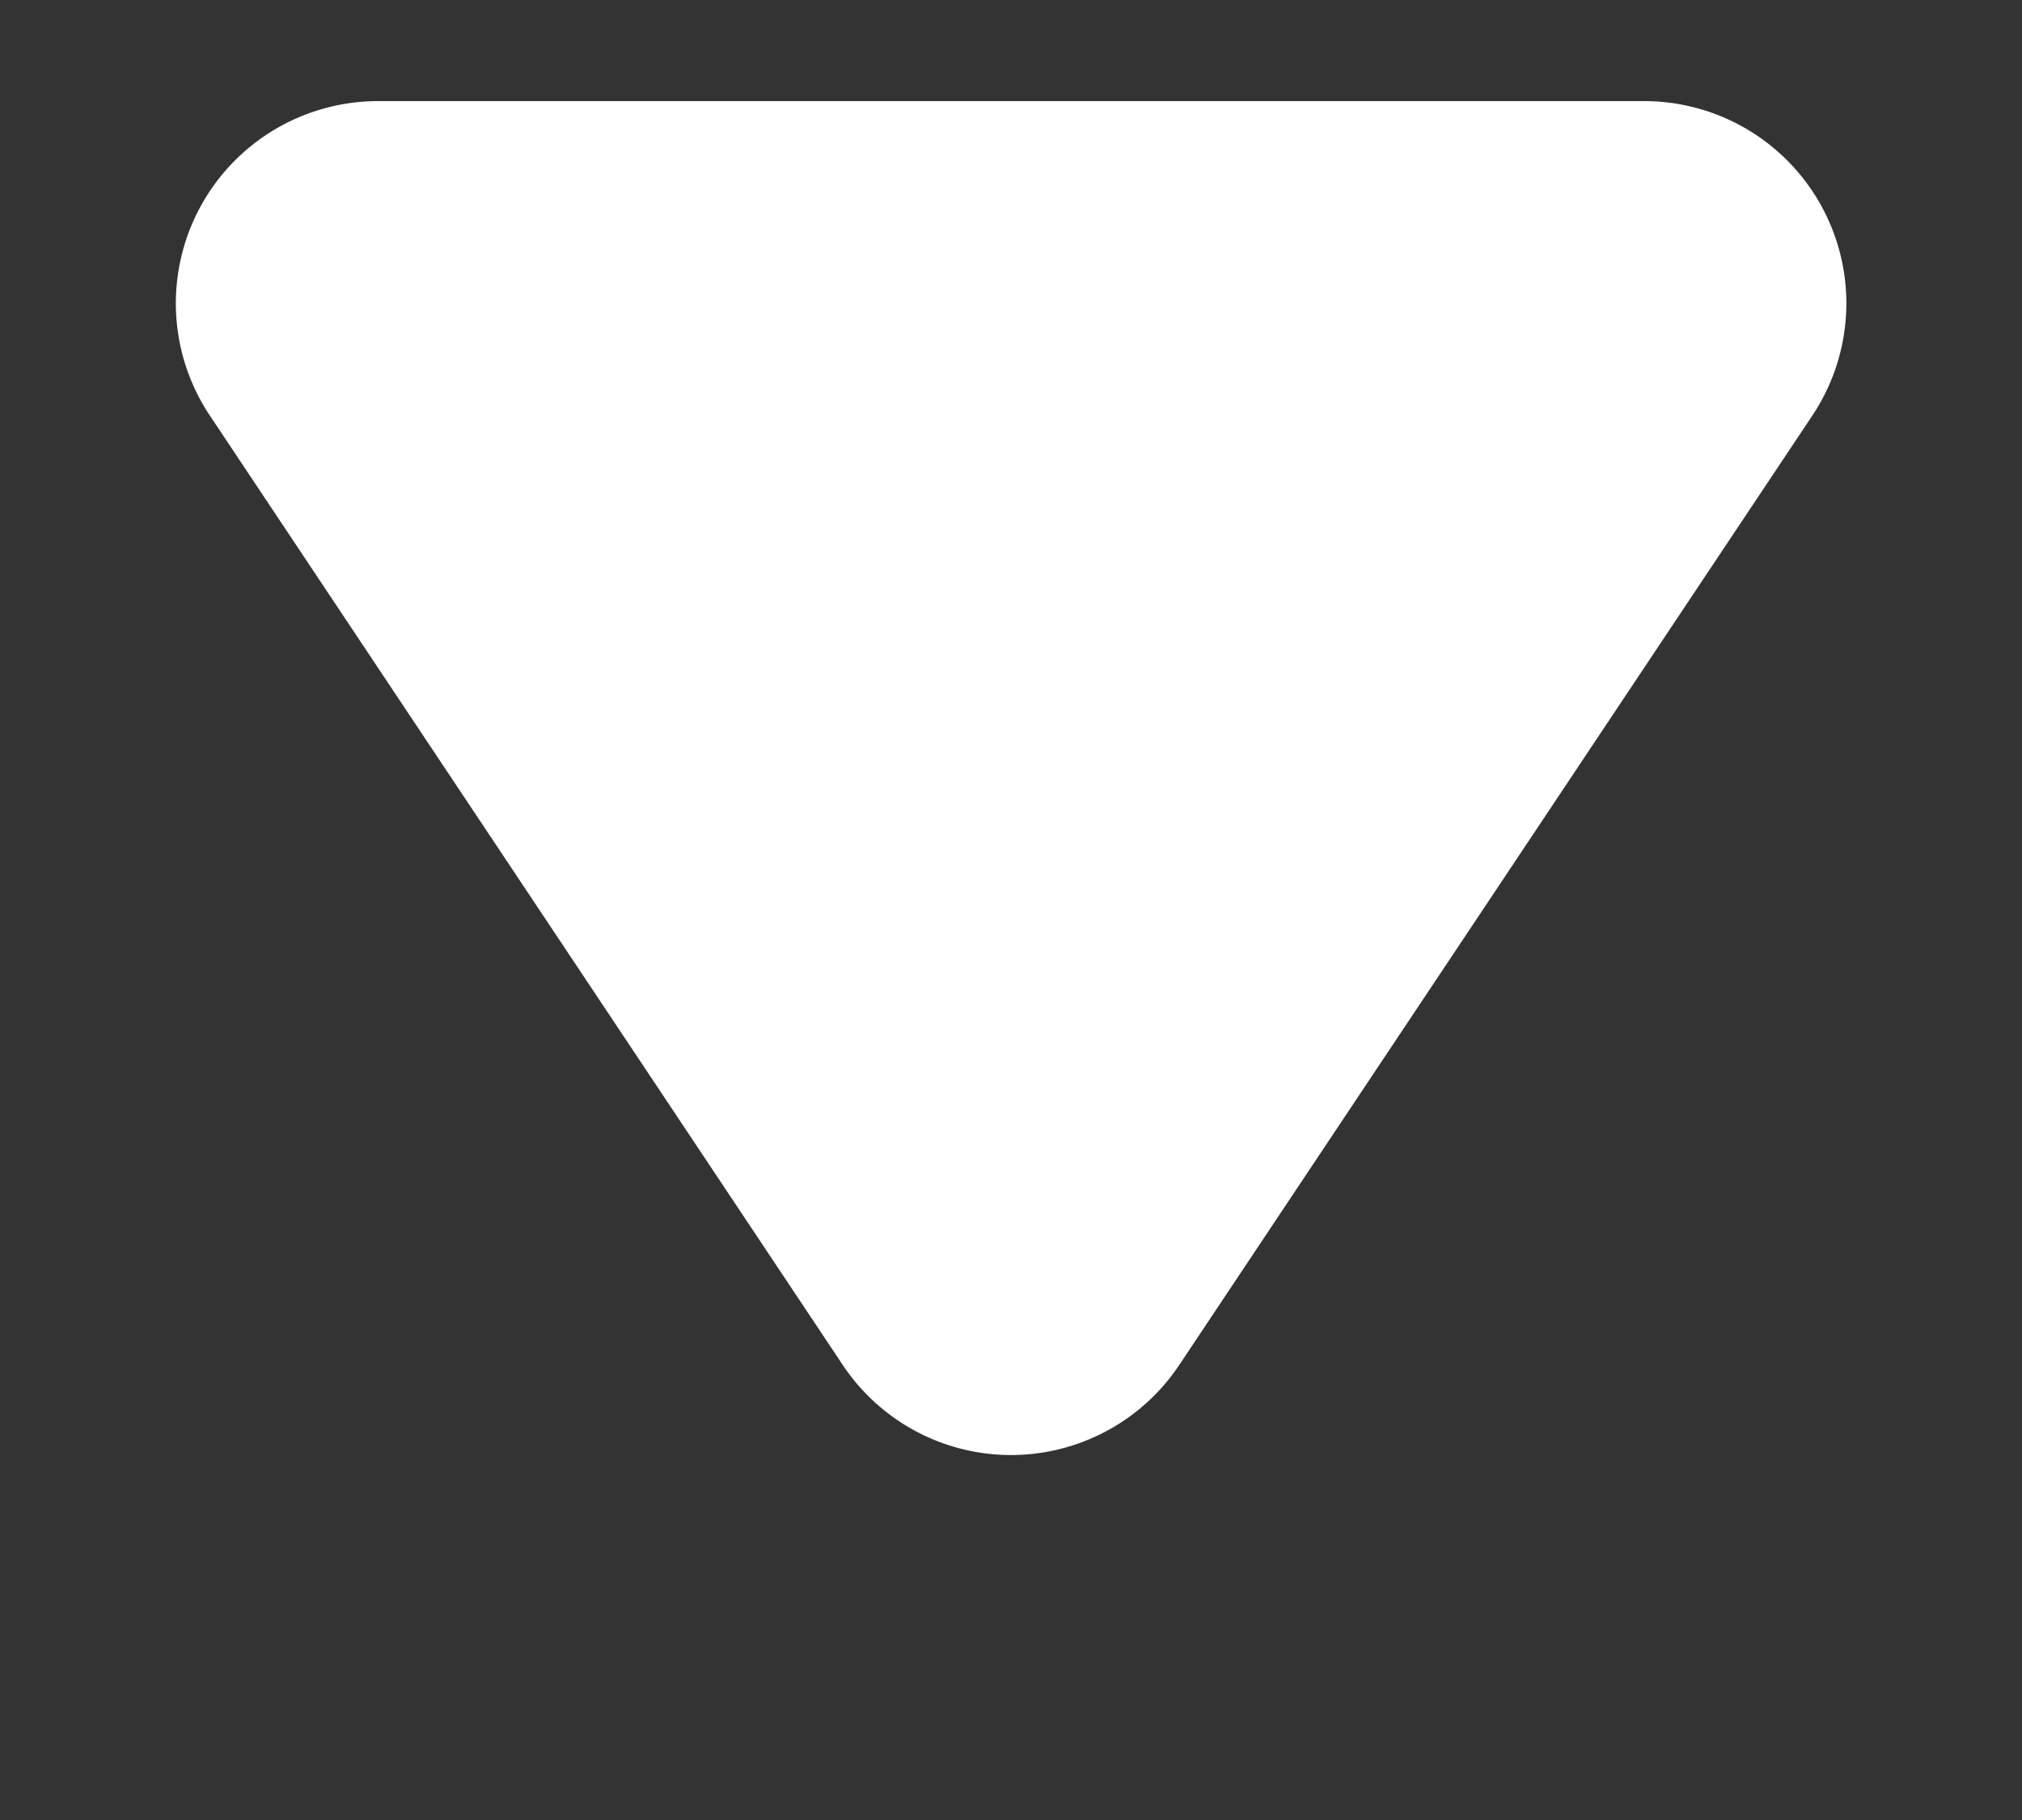<svg class="icon" xmlns="http://www.w3.org/2000/svg" width="20" height="18" viewBox="0 0 20 18"><rect x="0" y="0" width="20" height="18" fill="#333333" stroke="none"/><defs><style>.a{fill:#b9babc;}.b{fill:none;}</style></defs><g transform="translate(-325 -279)"><path class="s" d="M8.336,2.5a2,2,0,0,1,3.328,0l6.263,9.394A2,2,0,0,1,16.263,15H3.737a2,2,0,0,1-1.664-3.109Z" transform="translate(345 295) rotate(180)" fill="#ffffff"/></g></svg>